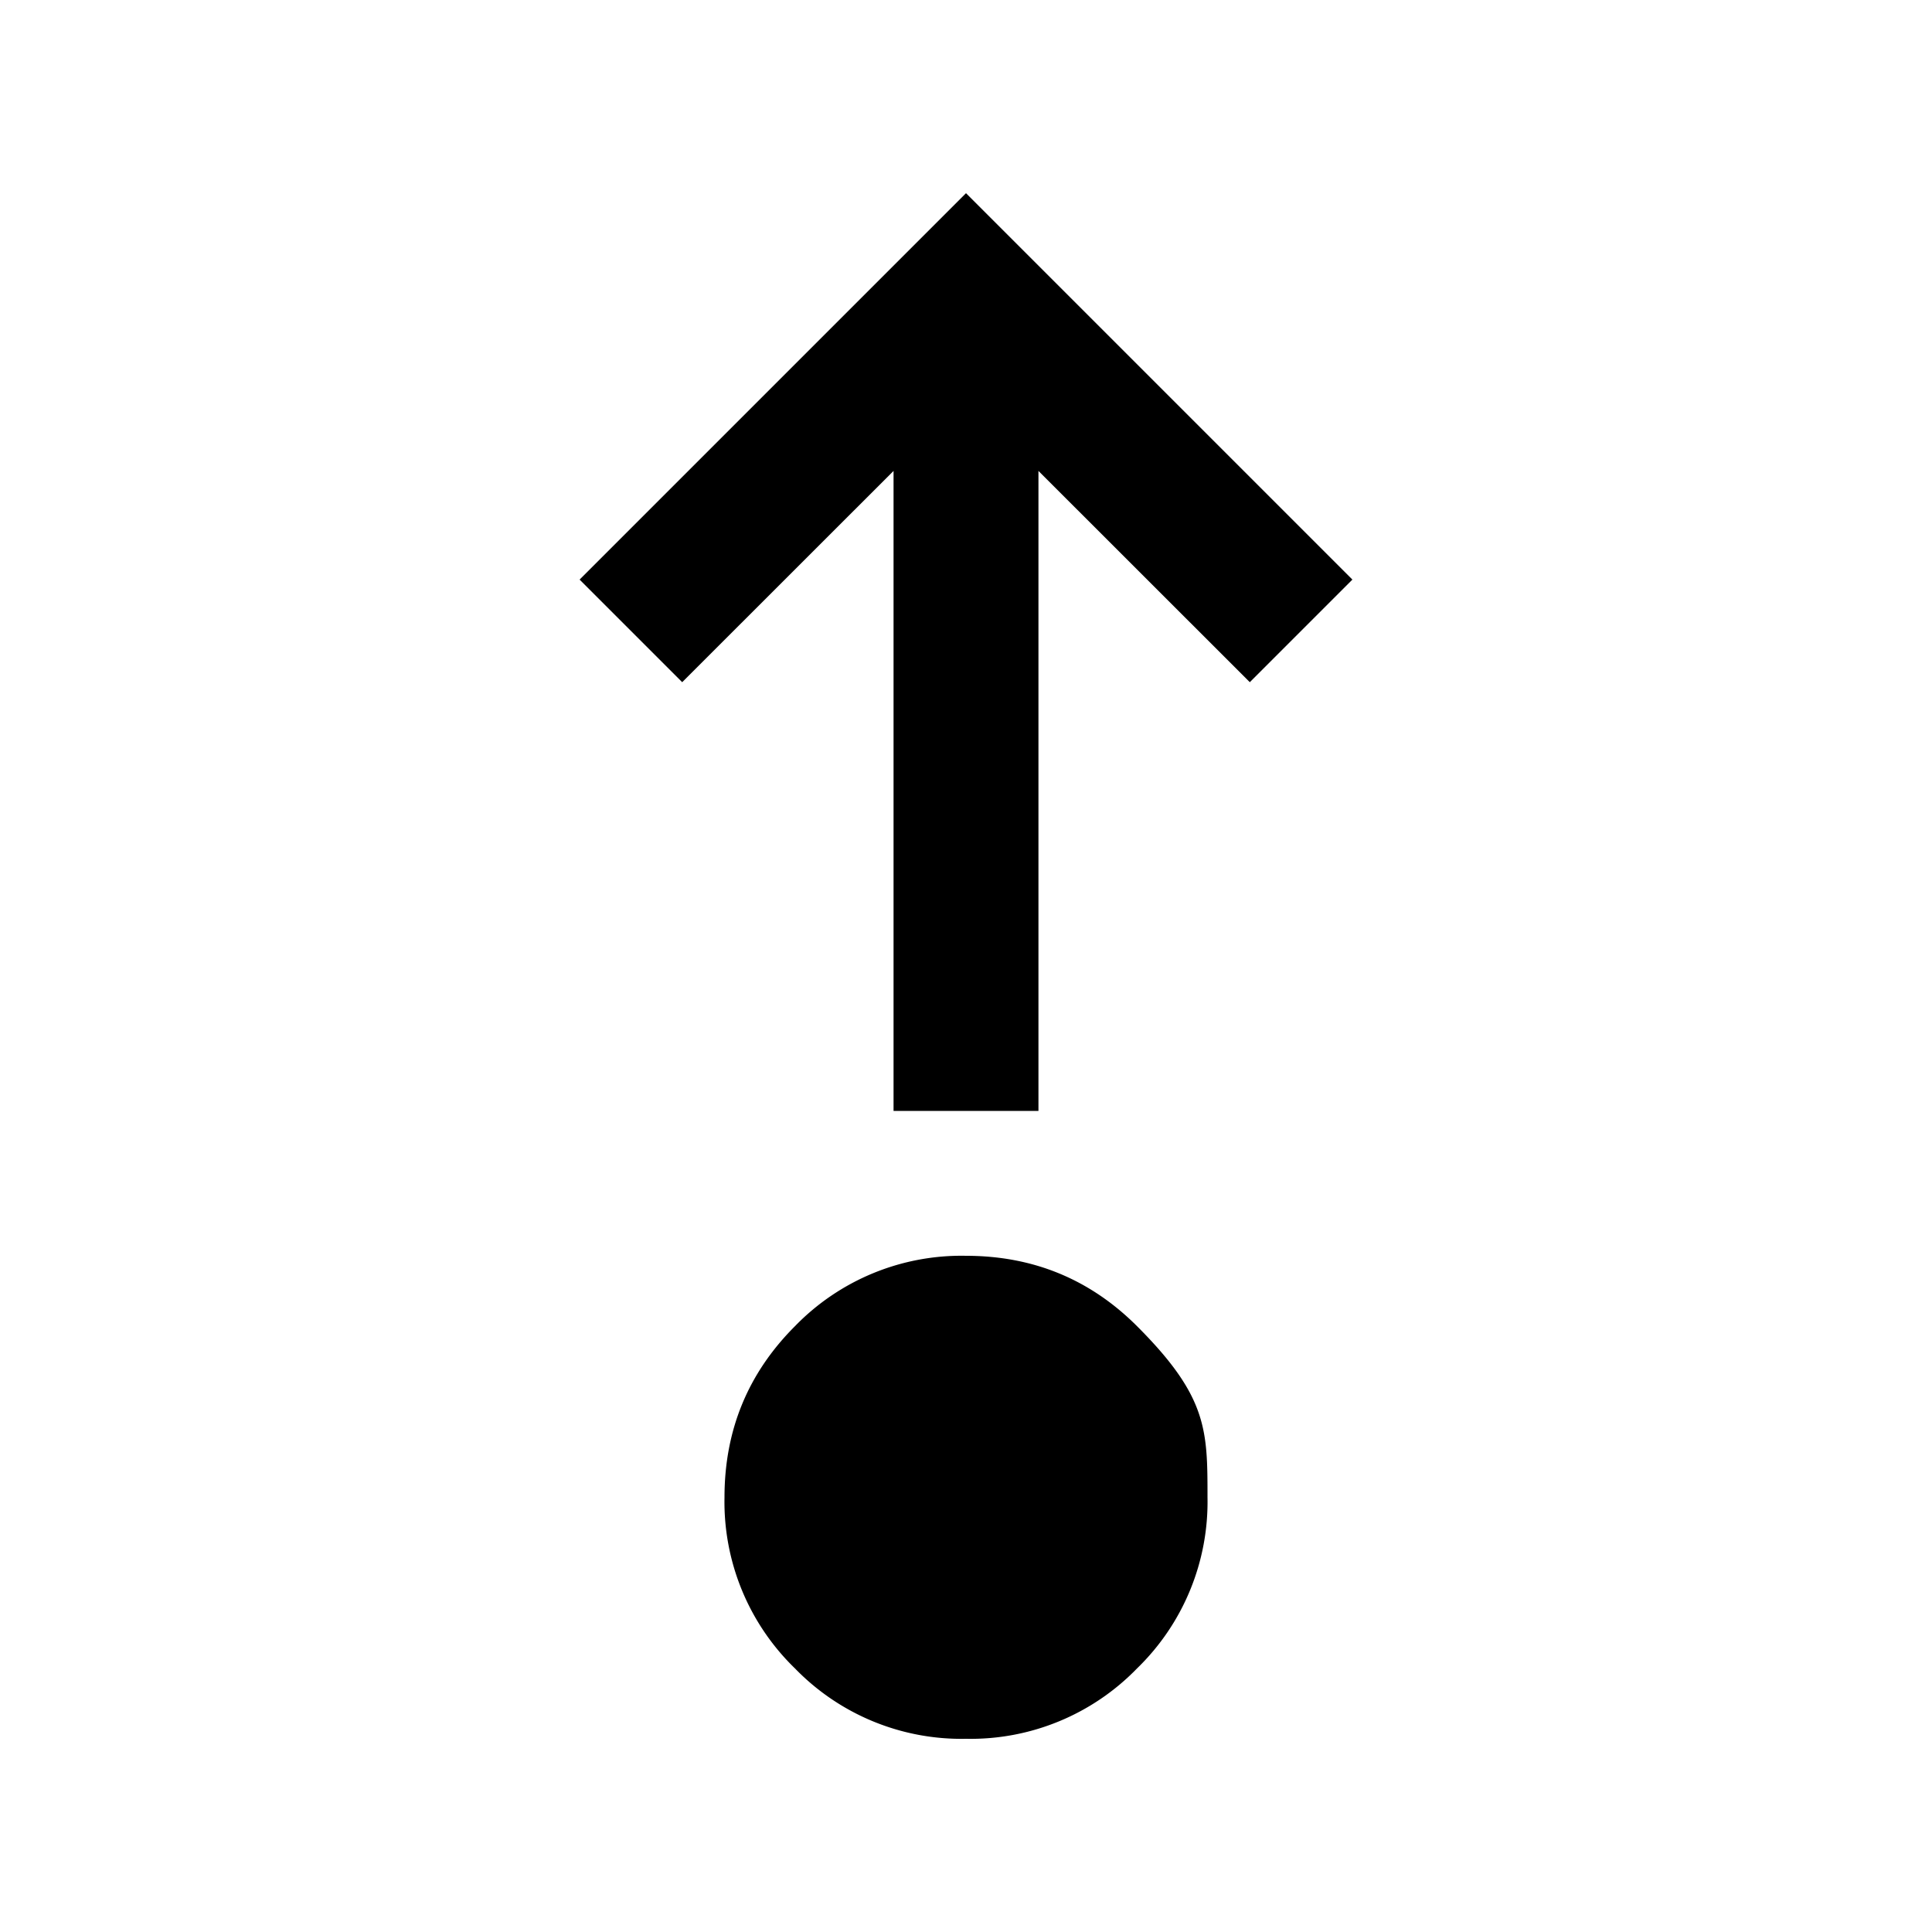 <svg xmlns="http://www.w3.org/2000/svg" width="20" height="20" fill="none"><path fill="#000" d="M10 18a2.4 2.4 0 0 1-1.771-.729A2.4 2.4 0 0 1 7.5 15.5q0-1.042.729-1.771A2.4 2.4 0 0 1 10 13q1.042 0 1.771.729c.729.729.729 1.076.729 1.771a2.4 2.4 0 0 1-.729 1.771A2.4 2.4 0 0 1 10 18m-.75-6.5V4.875L7.062 7.062 6 6l4-4 4 4-1.062 1.062-2.188-2.187V11.5z"/></svg>
